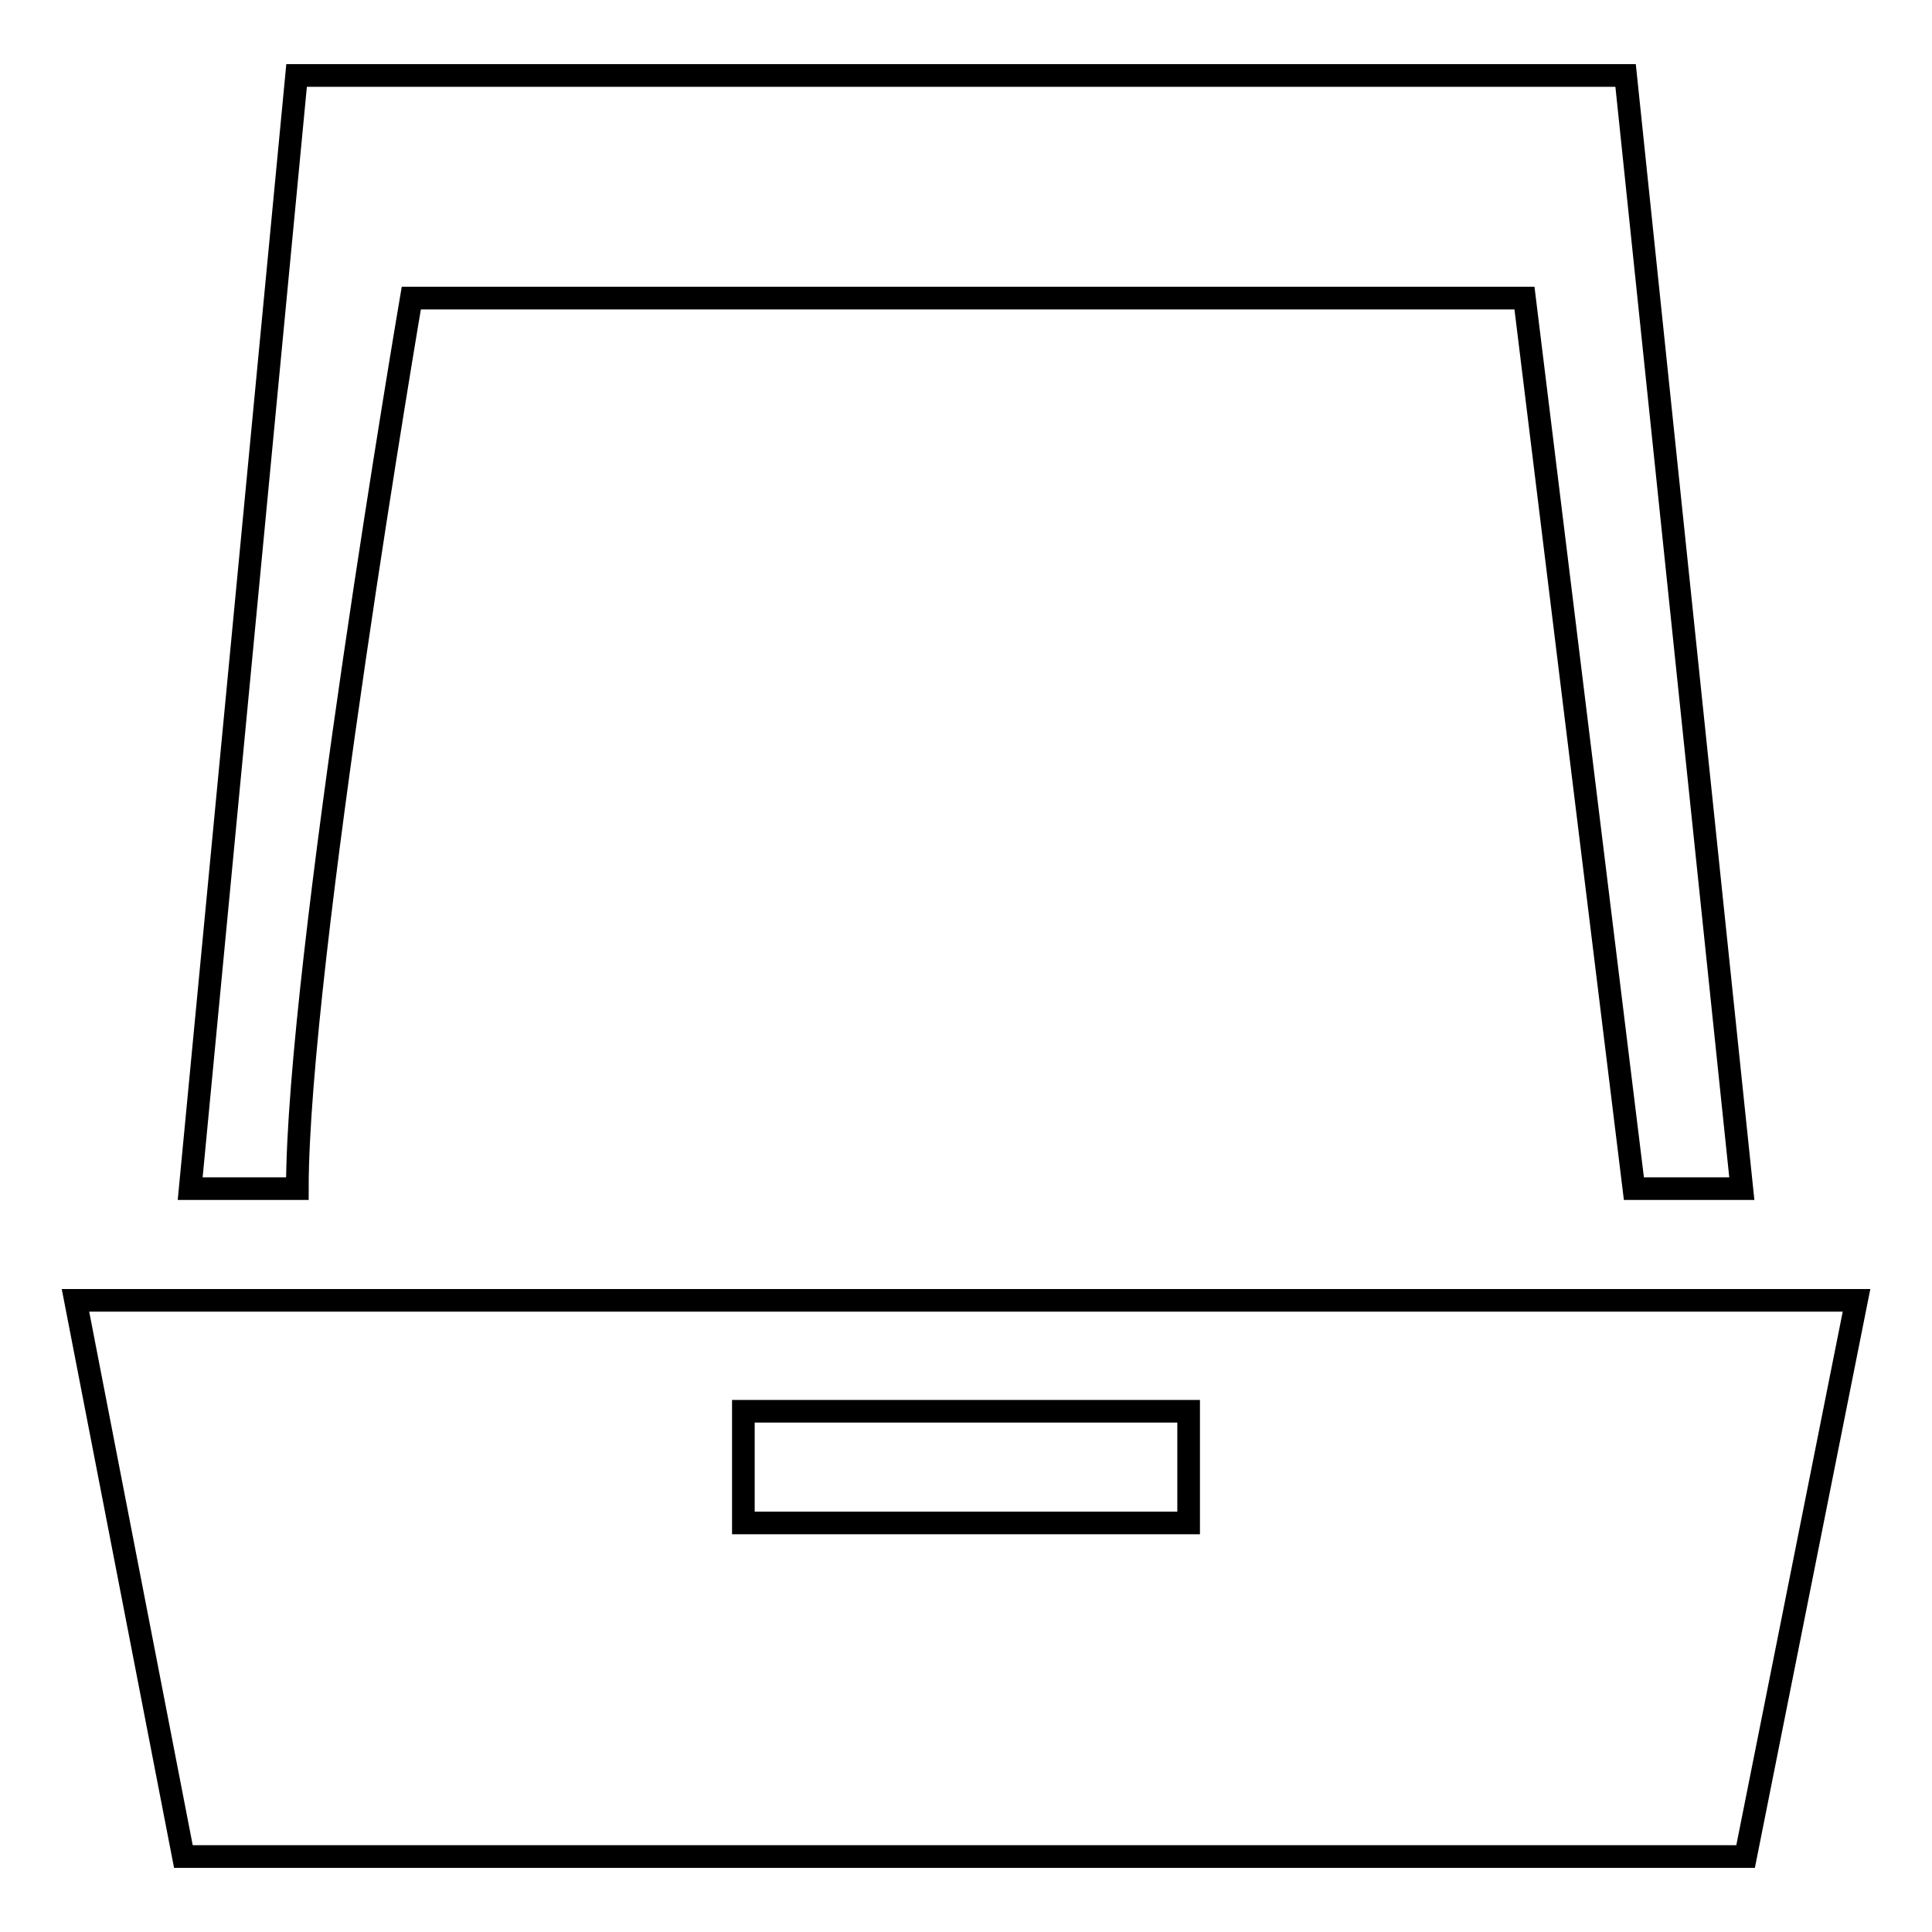 <?xml version="1.0" encoding="utf-8"?>
<!-- Svg Vector Icons : http://www.onlinewebfonts.com/icon -->
<!DOCTYPE svg PUBLIC "-//W3C//DTD SVG 1.1//EN" "http://www.w3.org/Graphics/SVG/1.1/DTD/svg11.dtd">
<svg version="1.1" xmlns="http://www.w3.org/2000/svg" xmlns:xlink="http://www.w3.org/1999/xlink" x="0px" y="0px" viewBox="0 0 256 256" enable-background="new 0 0 256 256" xml:space="preserve">
<g><g><path stroke-width="3" fill-opacity="0" stroke="#000000"  d="M216.5,157.5h14.3L215.4,10H39.3L25.2,157.5h14.2c0-29.5,15.1-118,15.1-118h147.5L216.5,157.5z M10,172.3L24.3,246h207l14.7-73.7H10z M98.5,187h59v14.8h-59V187z"/></g></g>
</svg>